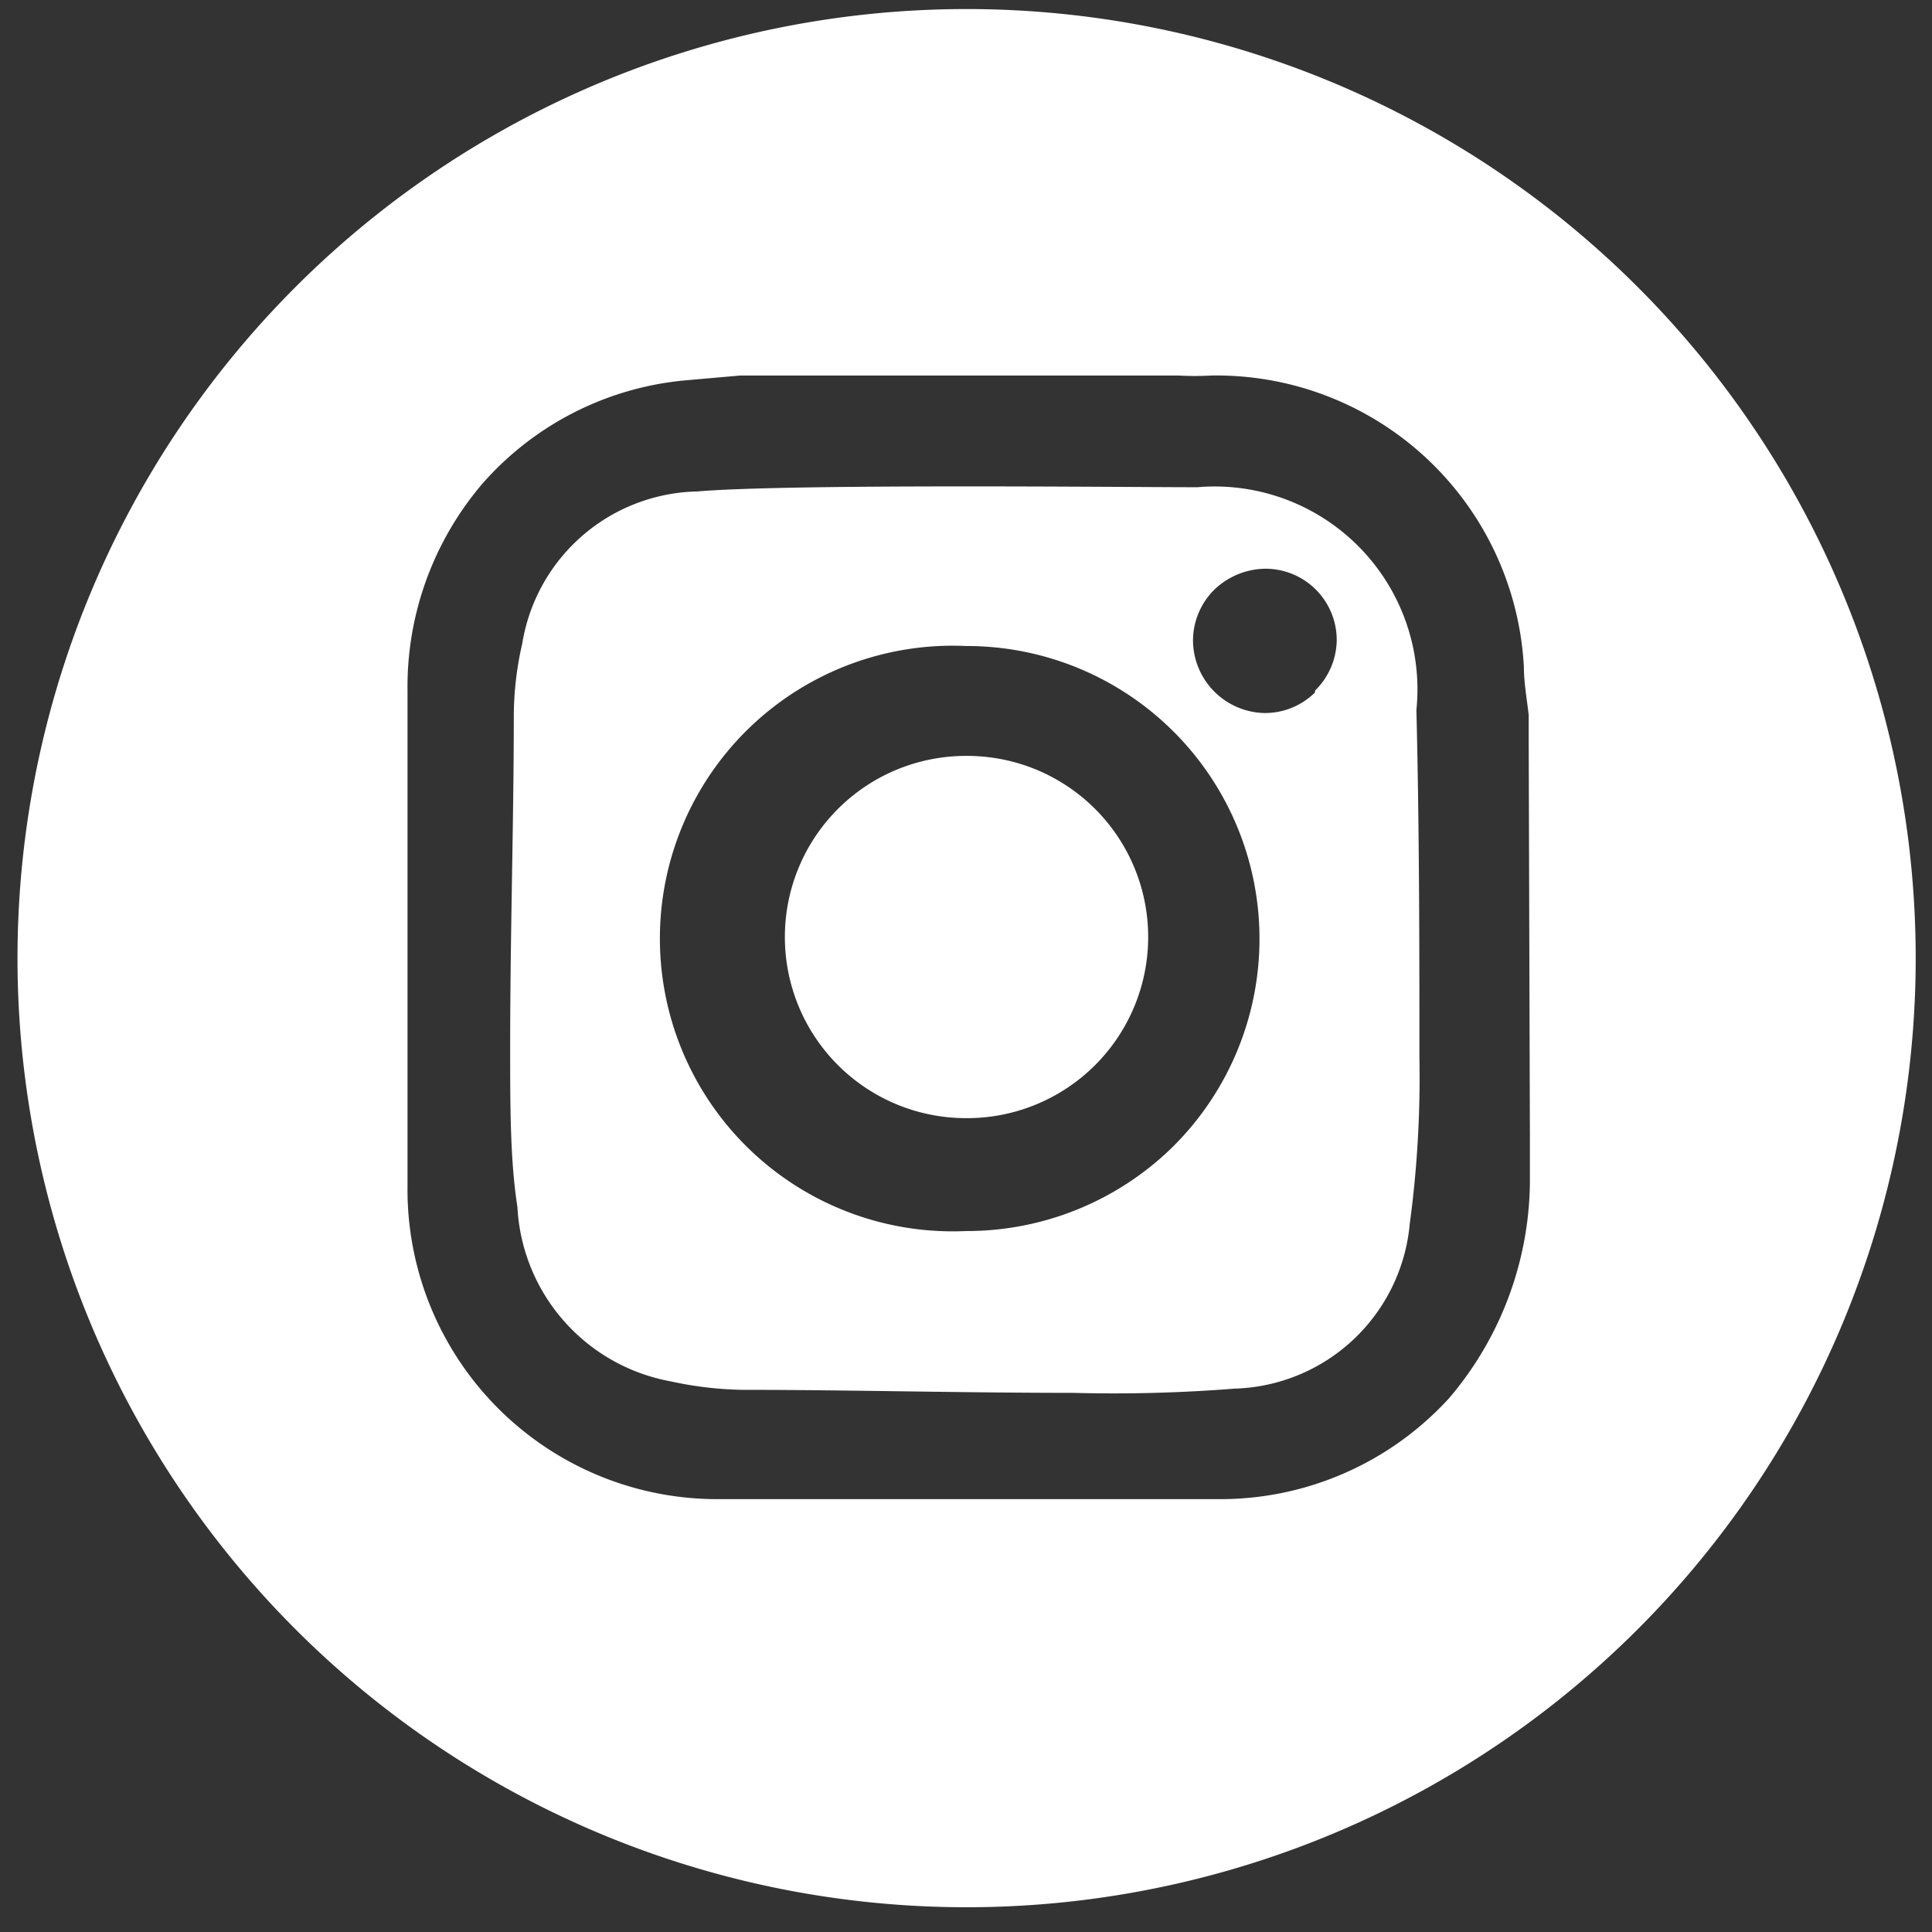 <svg id="Layer_1" data-name="Layer 1" xmlns="http://www.w3.org/2000/svg" viewBox="0 0 32 32"><rect x="0" y="0" width="32" height="32" fill="#333333" stroke="none"/><defs><style>.cls-1{fill:#fff;}</style></defs><path class="cls-1" d="M19.83,8.07c-1.2,0-6.76-.06-8.28.07a3,3,0,0,0-2.9,2.52,5.41,5.41,0,0,0-.14,1.21c0,1.73-.06,3.6-.06,5.47,0,1,0,1.88.12,2.65a3.1,3.1,0,0,0,2.54,2.89,6,6,0,0,0,1.18.14c1.74,0,3.61.05,5.48.05A25.41,25.41,0,0,0,20.45,23a3,3,0,0,0,2.9-2.73,18.11,18.11,0,0,0,.16-2.76c0-1.71,0-3.73-.05-5.75A3.36,3.36,0,0,0,19.83,8.07ZM19.42,19A4.87,4.87,0,0,1,16,20.39h0a4.85,4.85,0,1,1,0-9.69h0A4.85,4.85,0,0,1,19.42,19Zm2.36-7.53a1.18,1.18,0,0,1-.84.34h0a1.21,1.21,0,0,1-1.18-1.18,1.19,1.19,0,0,1,.34-.85,1.24,1.24,0,0,1,.85-.36h0a1.18,1.18,0,0,1,1.19,1.2A1.19,1.19,0,0,1,21.78,11.44Z"/><path class="cls-1" d="M16,12.52h0a3,3,0,0,0,0,6h0a3,3,0,0,0,2.14-.88A3,3,0,0,0,16,12.52Z"/><path class="cls-1" d="M16,.15A15.72,15.72,0,1,0,31.73,15.87,15.72,15.72,0,0,0,16,.15Zm9.34,18.67,0,.22c0,.18,0,.37,0,.55a5.59,5.59,0,0,1-1.34,3.57,5.13,5.13,0,0,1-3.87,1.67c-1.29,0-2.61,0-4,0l-4.18,0a5.13,5.13,0,0,1-5.2-5.21c0-2.52,0-5.19,0-8.16A5.18,5.18,0,0,1,8,8,5.09,5.09,0,0,1,11.35,6.3l.91-.08.44,0h6.57l.25,0a4.9,4.9,0,0,0,.54,0,5.1,5.1,0,0,1,5.18,4.82c0,.26.05.54.08.8l0,.39h0Z"/></svg>